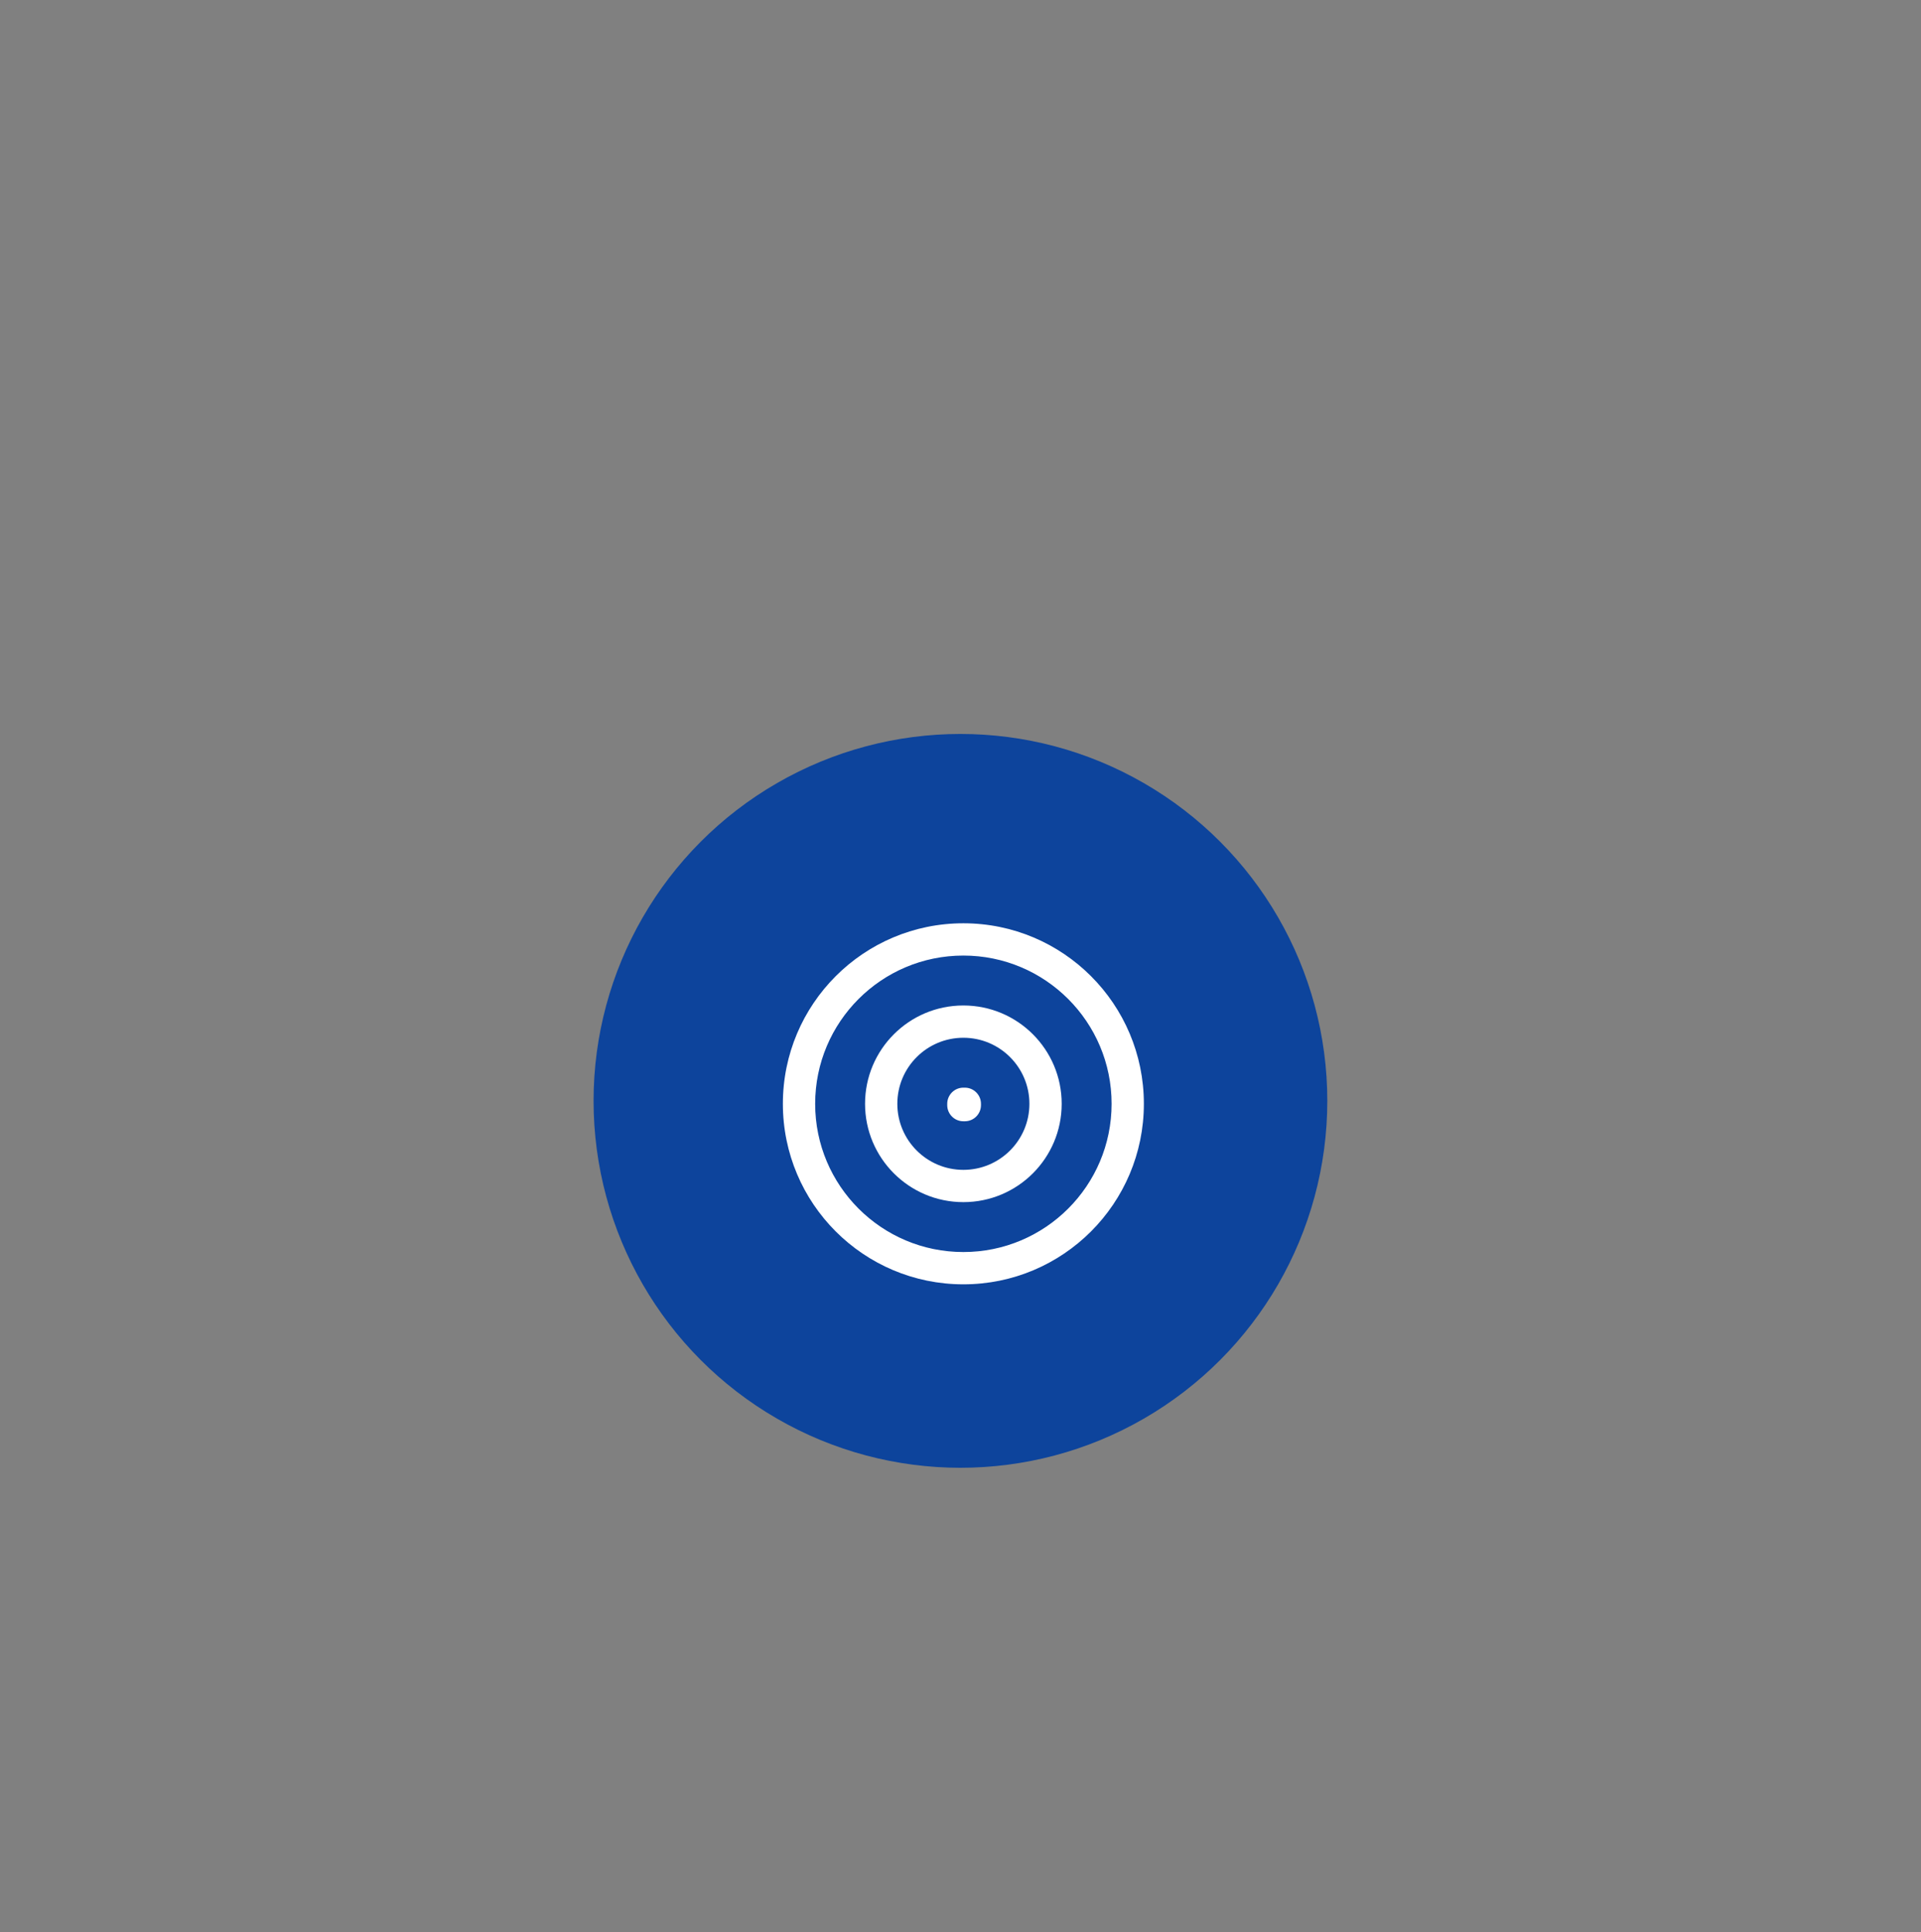 <svg width="178" height="179" viewBox="0 0 178 179" fill="none" xmlns="http://www.w3.org/2000/svg">
<rect x="0" y="0" width="178" height="179" fill="#808080" stroke="none"/>
<circle cx="88.994" cy="101.994" r="33.994" fill="#0D449C"/>
<path d="M89.266 102.266V100.77C88.44 100.77 87.77 101.44 87.77 102.266H89.266ZM89.401 102.266H90.897C90.897 101.44 90.227 100.77 89.401 100.77V102.266ZM89.401 102.388V103.884C90.227 103.884 90.897 103.214 90.897 102.388H89.401ZM89.266 102.388H87.77C87.77 103.214 88.44 103.884 89.266 103.884V102.388ZM103 102.266C103 109.851 96.851 115.999 89.266 115.999V118.991C98.503 118.991 105.991 111.503 105.991 102.266H103ZM89.266 115.999C81.681 115.999 75.533 109.851 75.533 102.266H72.541C72.541 111.503 80.029 118.991 89.266 118.991V115.999ZM75.533 102.266C75.533 94.681 81.681 88.532 89.266 88.532V85.541C80.029 85.541 72.541 93.029 72.541 102.266H75.533ZM89.266 88.532C96.851 88.532 103 94.681 103 102.266H105.991C105.991 93.029 98.503 85.541 89.266 85.541V88.532ZM95.385 102.266C95.385 105.645 92.645 108.385 89.266 108.385V111.376C94.298 111.376 98.376 107.297 98.376 102.266H95.385ZM89.266 108.385C85.887 108.385 83.147 105.645 83.147 102.266H80.156C80.156 107.297 84.235 111.376 89.266 111.376V108.385ZM83.147 102.266C83.147 98.886 85.887 96.147 89.266 96.147V93.156C84.235 93.156 80.156 97.234 80.156 102.266H83.147ZM89.266 96.147C92.645 96.147 95.385 98.886 95.385 102.266H98.376C98.376 97.234 94.298 93.156 89.266 93.156V96.147ZM89.266 103.762H89.401V100.77H89.266V103.762ZM87.905 102.266V102.388H90.897V102.266H87.905ZM89.401 100.892H89.266V103.884H89.401V100.892ZM90.762 102.388V102.266H87.77V102.388H90.762Z" fill="white"/>
</svg>
